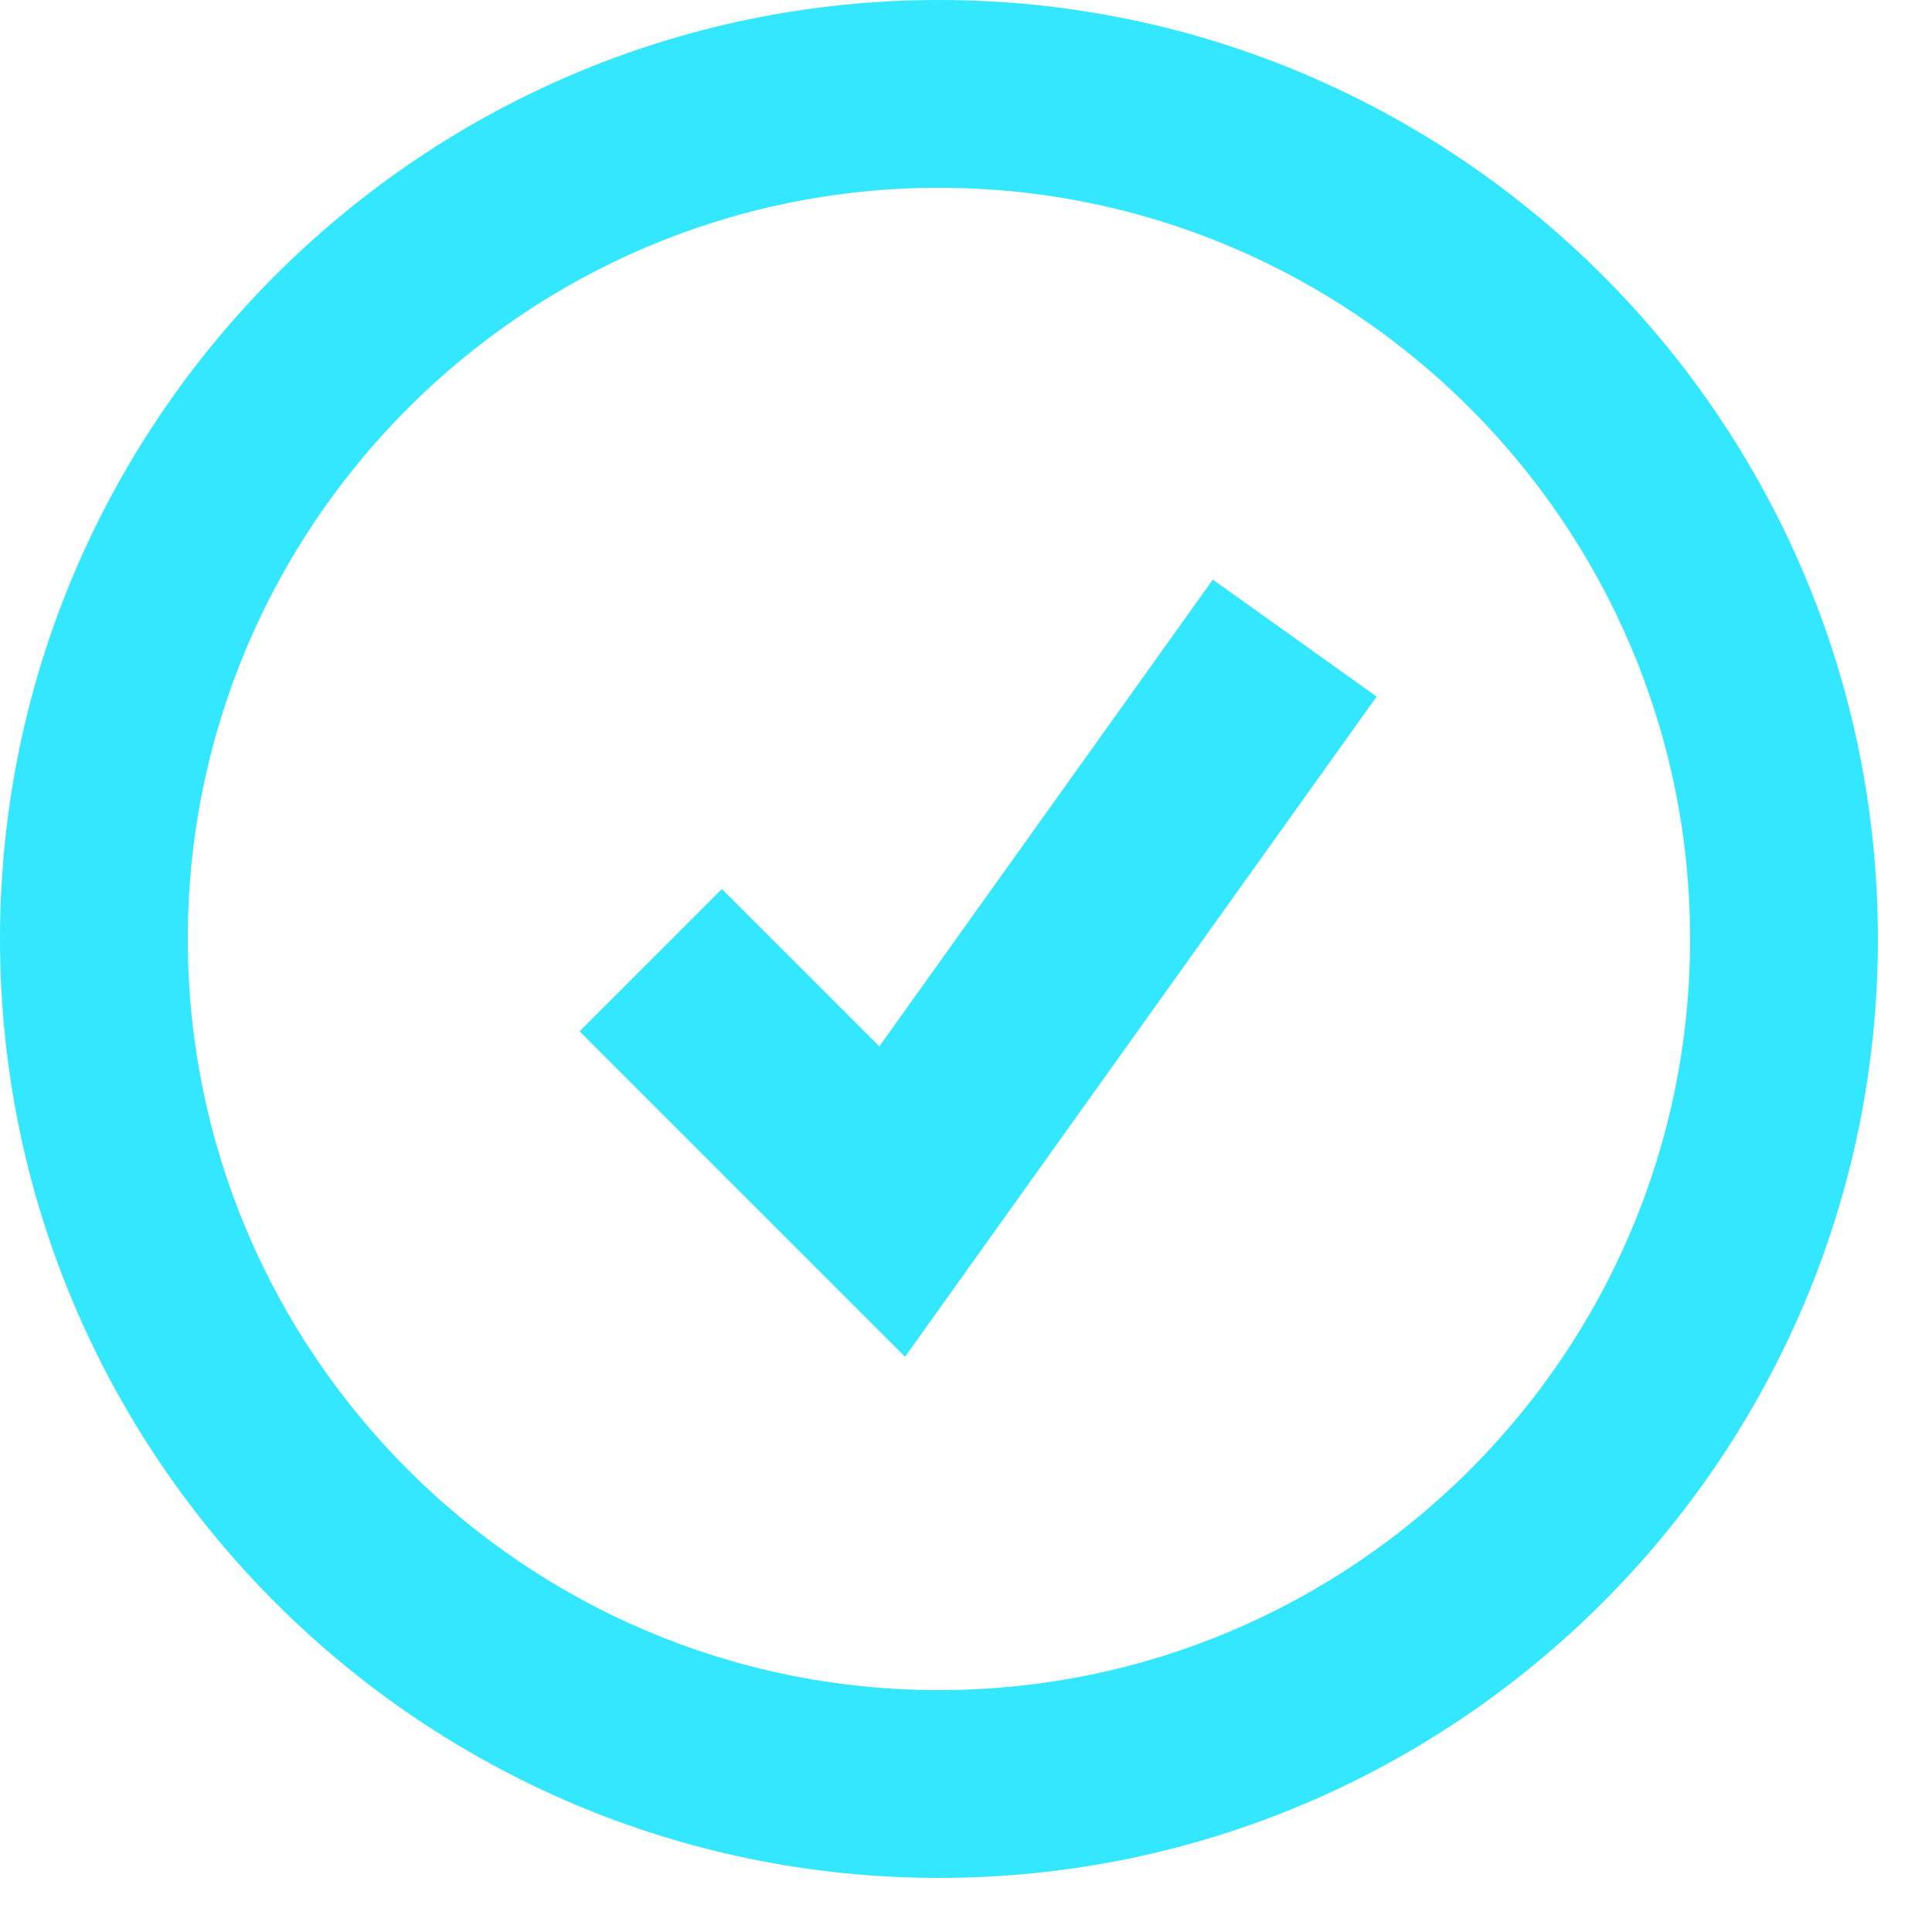 <svg width="20" height="20" viewBox="0 0 20 20" fill="none" xmlns="http://www.w3.org/2000/svg">
<path d="M9.72 19.44C4.36 19.44 0 15.08 0 9.72C0 4.36 4.36 0 9.72 0C15.08 0 19.44 4.36 19.44 9.72C19.44 15.08 15.08 19.44 9.72 19.44ZM9.72 1.944C5.433 1.944 1.944 5.433 1.944 9.72C1.944 14.008 5.433 17.496 9.72 17.496C14.008 17.496 17.496 14.008 17.496 9.72C17.496 5.433 14.008 1.944 9.72 1.944Z" fill="#33E7FF"/>
<path d="M9.369 14.045L6 10.676L7.473 9.203L9.103 10.832L12.555 6L14.251 7.211L9.369 14.045Z" fill="#33E7FF"/>
</svg>
